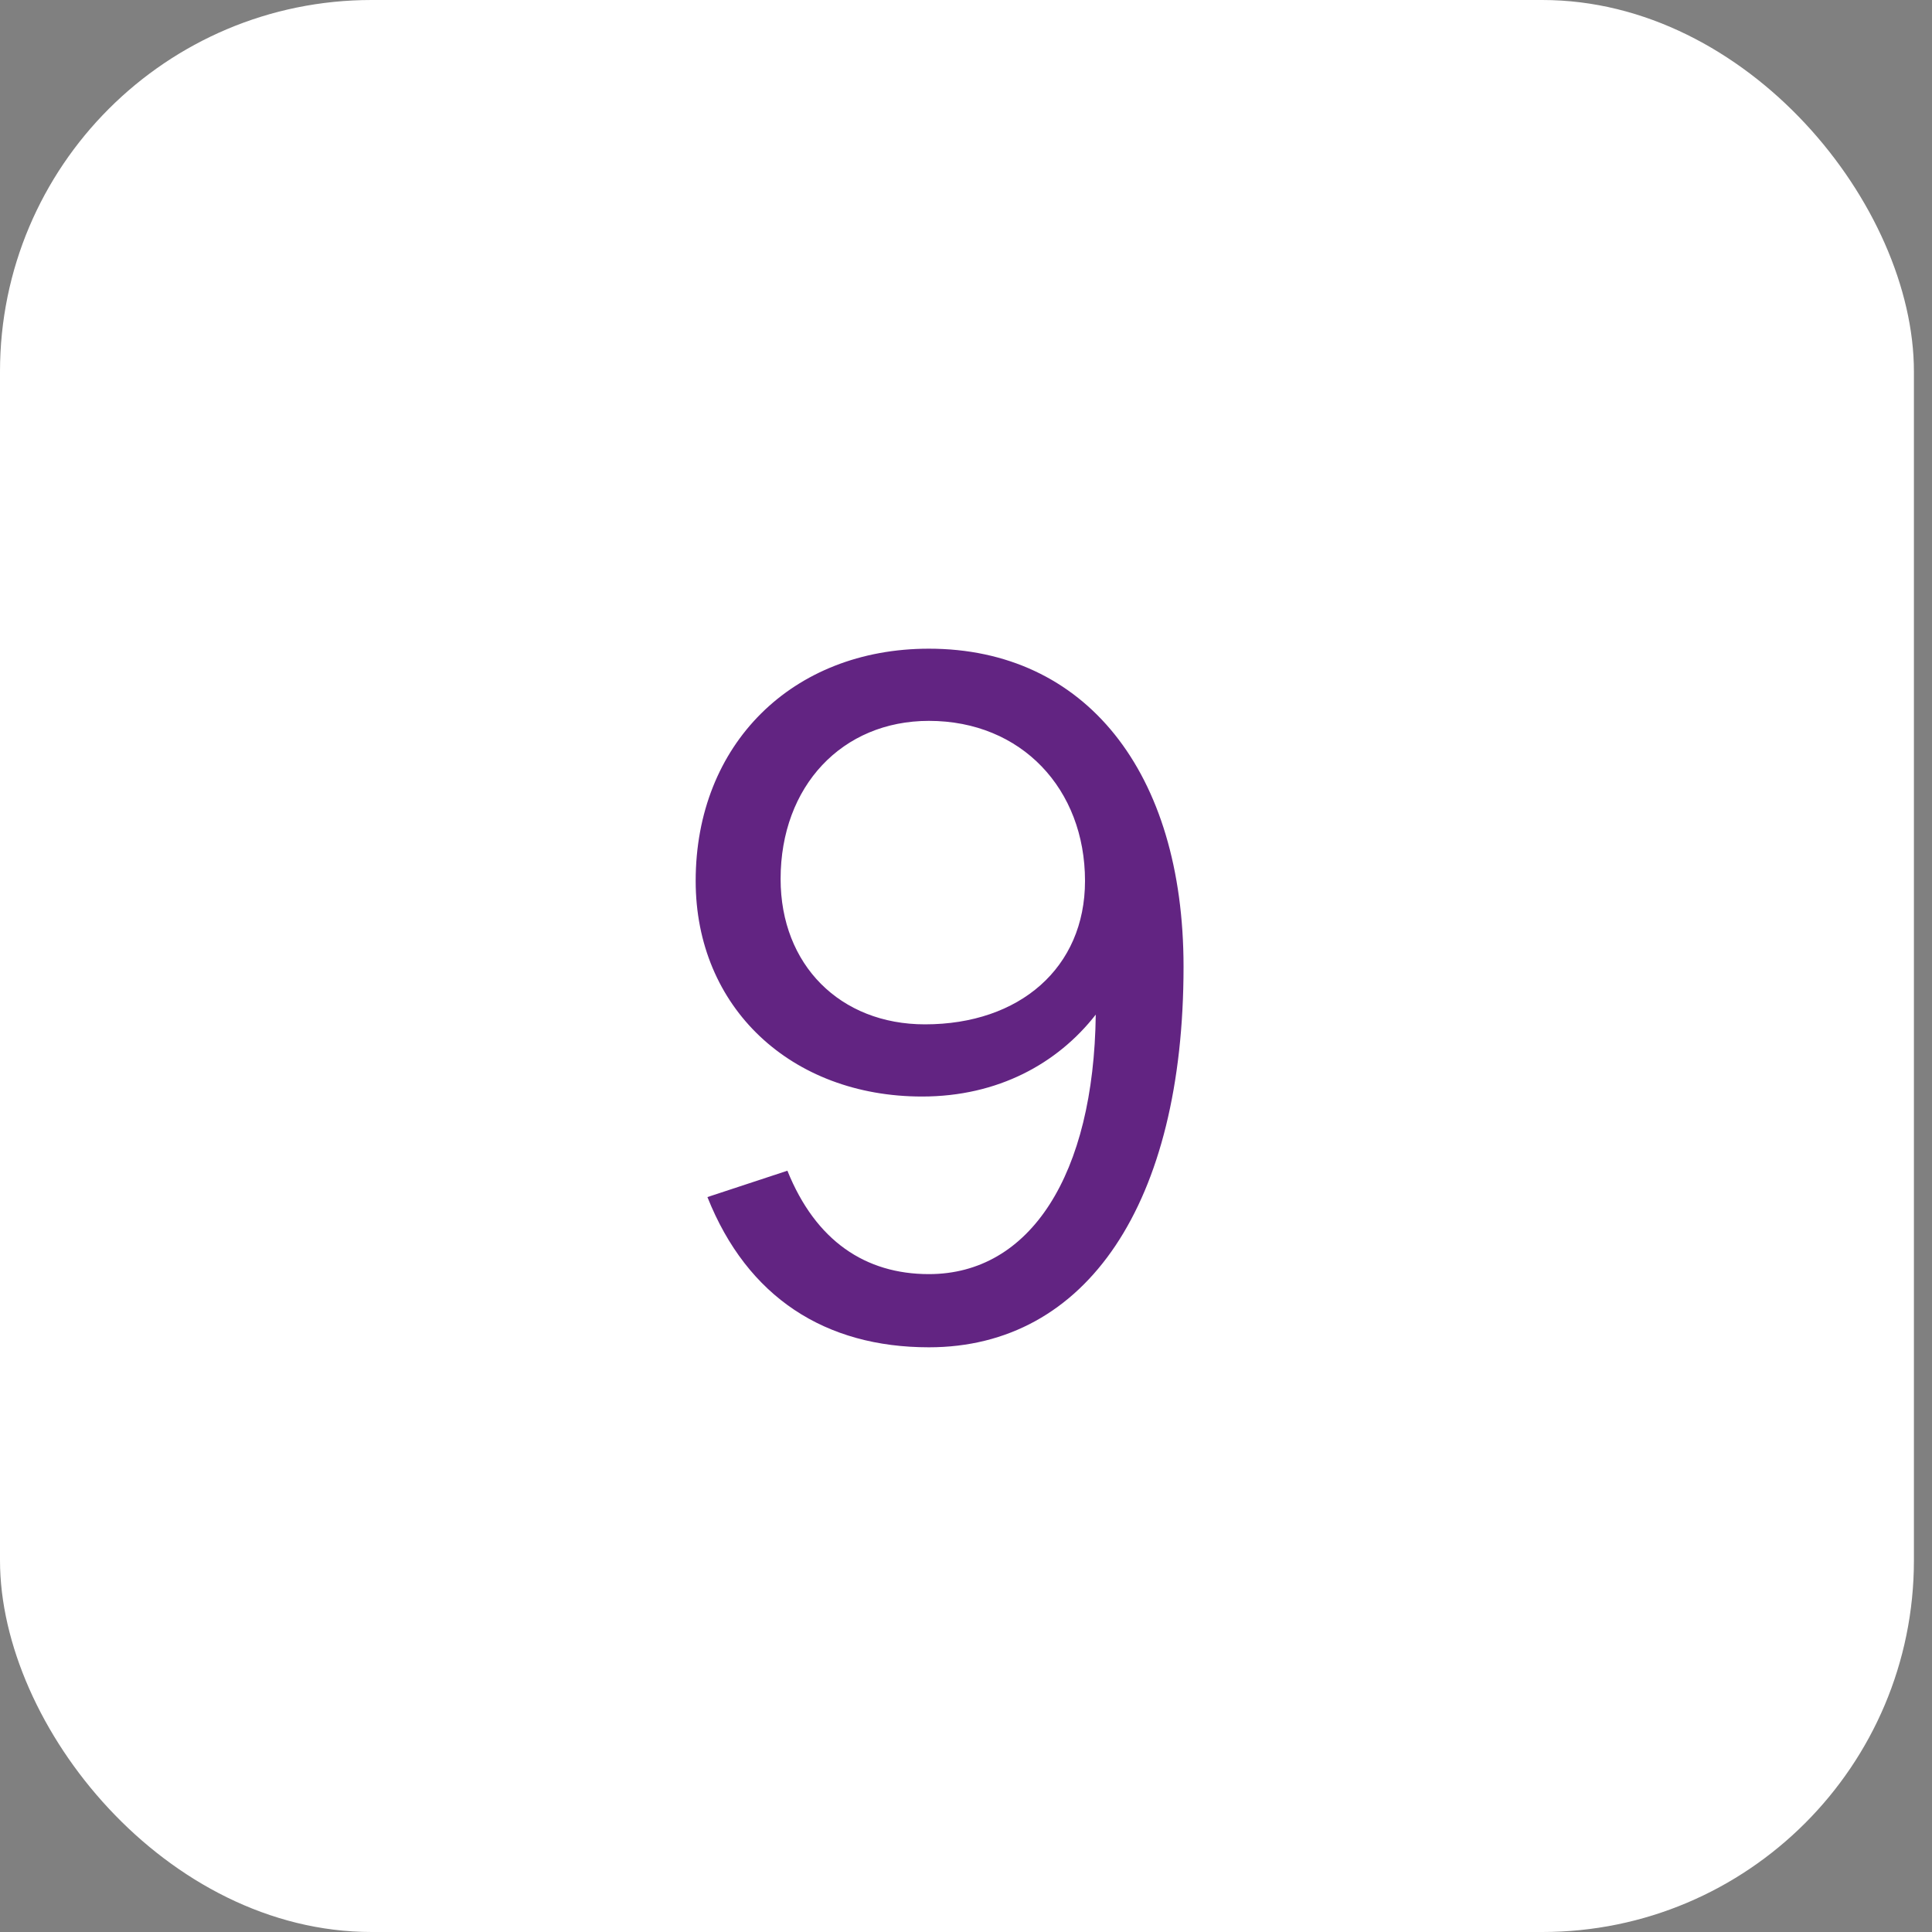<?xml version="1.0" encoding="UTF-8"?> <svg xmlns="http://www.w3.org/2000/svg" width="25" height="25" viewBox="0 0 25 25" fill="none"><rect x="0" y="0" width="25" height="25" fill="#808080" stroke="none"/><rect width="24.766" height="25" rx="4.808" fill="white"></rect><path d="M9.154 15.49L10.189 15.149C10.555 16.058 11.199 16.487 12.02 16.487C13.333 16.487 14.154 15.199 14.179 13.129C13.687 13.76 12.916 14.189 11.931 14.189C10.24 14.189 9.002 13.04 9.002 11.399C9.002 9.631 10.252 8.394 12.02 8.394C14.04 8.394 15.315 9.985 15.315 12.51C15.315 15.566 14.065 17.434 12.02 17.434C10.681 17.434 9.671 16.79 9.154 15.49ZM14.04 11.399C14.04 10.212 13.219 9.328 12.02 9.328C10.896 9.328 10.101 10.174 10.101 11.374C10.101 12.485 10.871 13.255 11.969 13.255C13.194 13.255 14.04 12.523 14.04 11.399Z" fill="#622482"></path></svg> 
